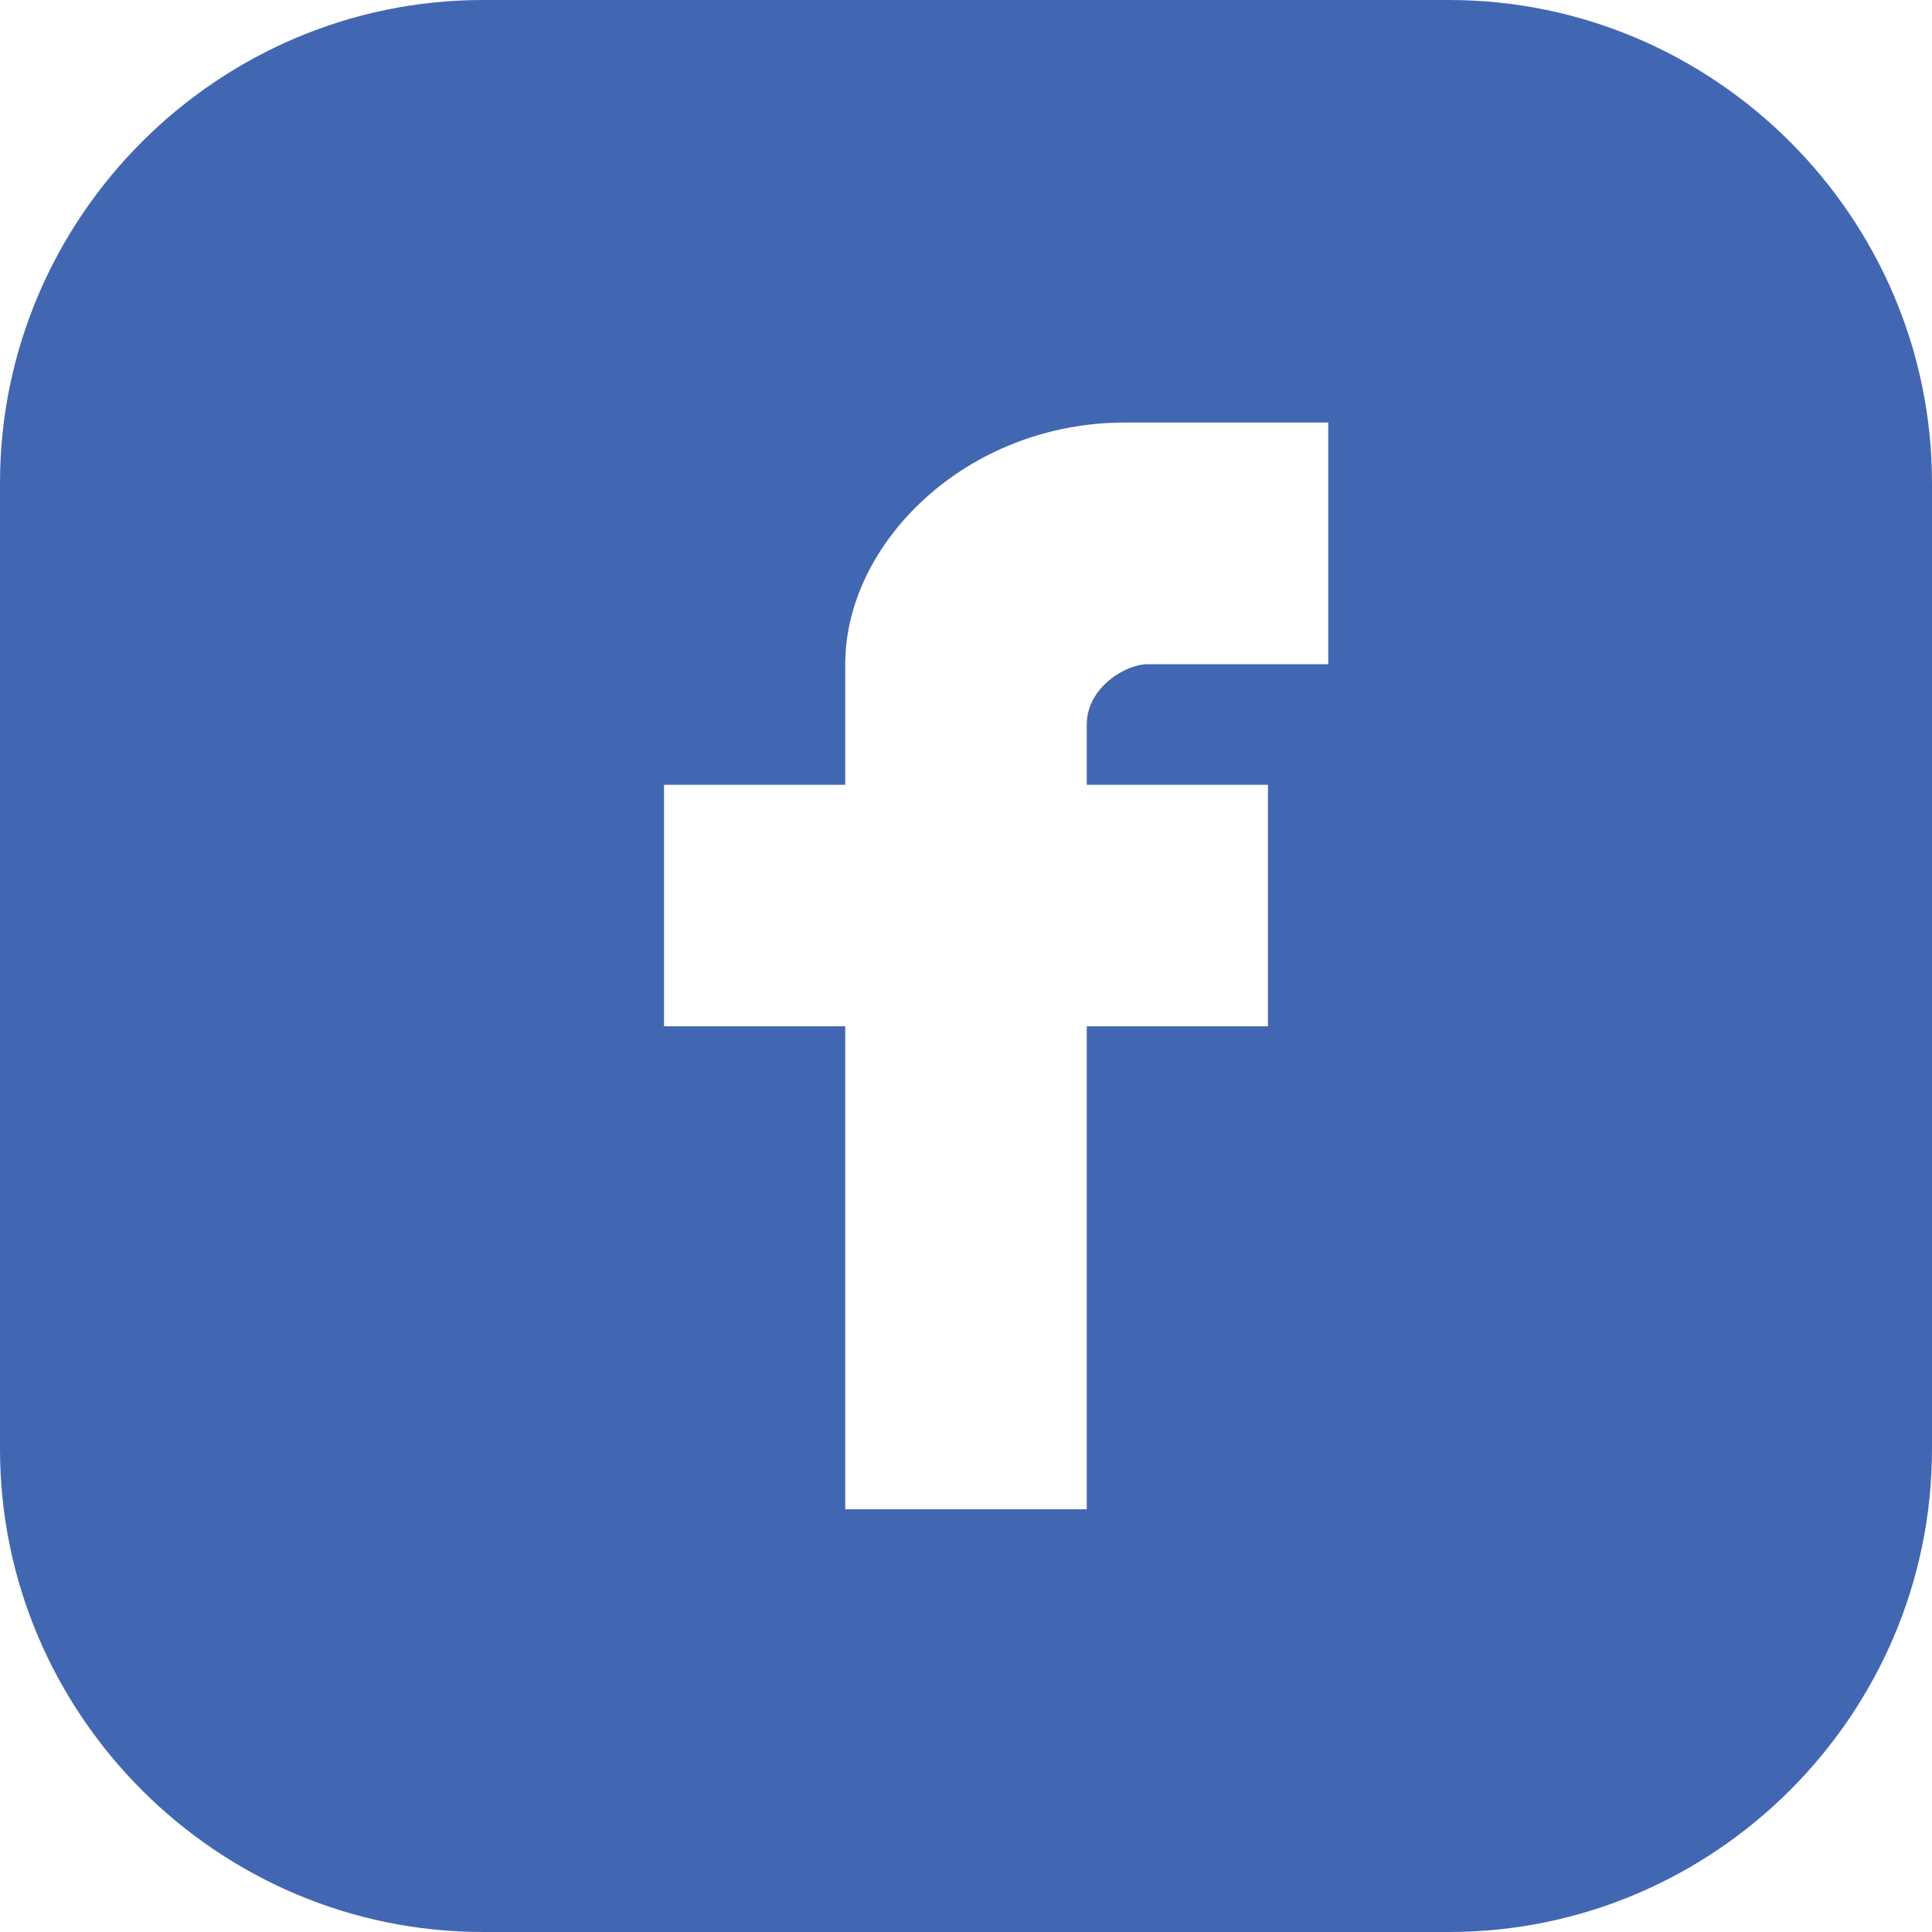 <?xml version="1.0" encoding="UTF-8"?><svg id="b" xmlns="http://www.w3.org/2000/svg" viewBox="0 0 100 100"><defs><style>.d{fill:#4267b2;}</style></defs><g id="c"><path class="d" d="M75,0H25C11.25,0,0,11.25,0,25v50c0,13.75,11.25,25,25,25h50c13.75,0,25-11.25,25-25V25c0-13.75-11.25-25-25-25Zm-6.25,34.38h-9.38c-1.07,0-3.12,1.18-3.12,3.12v3.12h9.38v12.5h-9.38v25h-12.5v-25h-9.38v-12.5h9.38v-6.25c0-6.25,6.25-12.5,14.49-12.5h10.51v12.5Z"/></g></svg>
